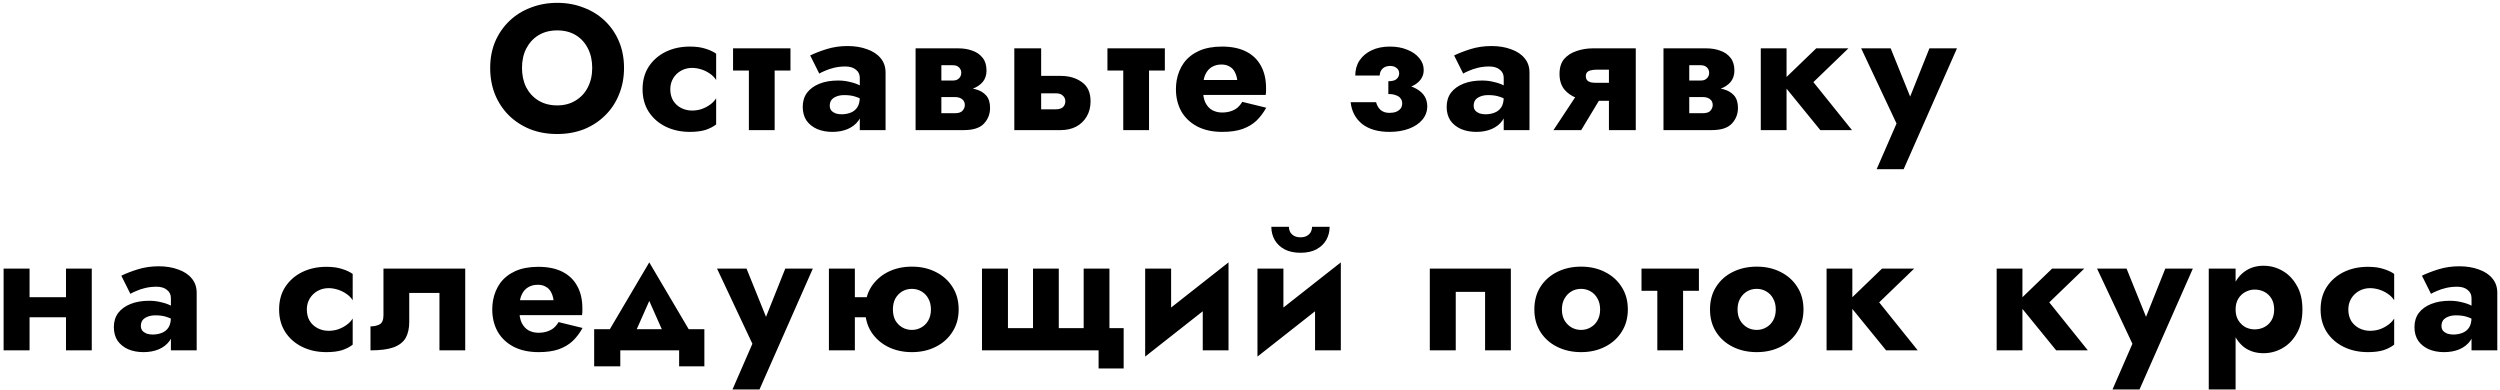 <?xml version="1.0" encoding="UTF-8"?> <svg xmlns="http://www.w3.org/2000/svg" width="647" height="101" viewBox="0 0 647 101" fill="none"> <path d="M135.094 17.572C135.094 15.671 135.462 13.999 136.198 12.558C136.964 11.086 138.022 9.936 139.372 9.108C140.752 8.28 142.362 7.866 144.202 7.866C146.072 7.866 147.682 8.28 149.032 9.108C150.381 9.936 151.424 11.086 152.16 12.558C152.896 13.999 153.264 15.671 153.264 17.572C153.264 19.473 152.88 21.16 152.114 22.632C151.378 24.073 150.32 25.208 148.94 26.036C147.59 26.864 146.011 27.278 144.202 27.278C142.362 27.278 140.752 26.864 139.372 26.036C138.022 25.208 136.964 24.073 136.198 22.632C135.462 21.16 135.094 19.473 135.094 17.572ZM126.86 17.572C126.86 20.056 127.274 22.34 128.102 24.426C128.96 26.511 130.156 28.32 131.69 29.854C133.254 31.387 135.094 32.583 137.21 33.442C139.326 34.27 141.656 34.684 144.202 34.684C146.716 34.684 149.032 34.27 151.148 33.442C153.264 32.583 155.088 31.387 156.622 29.854C158.186 28.32 159.382 26.511 160.21 24.426C161.068 22.34 161.498 20.056 161.498 17.572C161.498 15.088 161.068 12.819 160.21 10.764C159.351 8.709 158.14 6.931 156.576 5.428C155.012 3.925 153.172 2.775 151.056 1.978C148.97 1.15 146.686 0.736 144.202 0.736C141.748 0.736 139.464 1.15 137.348 1.978C135.232 2.775 133.392 3.925 131.828 5.428C130.264 6.931 129.037 8.709 128.148 10.764C127.289 12.819 126.86 15.088 126.86 17.572ZM173.471 23.092C173.471 22.049 173.716 21.114 174.207 20.286C174.698 19.458 175.372 18.799 176.231 18.308C177.12 17.817 178.071 17.572 179.083 17.572C179.85 17.572 180.632 17.695 181.429 17.94C182.226 18.185 182.962 18.538 183.637 18.998C184.342 19.458 184.91 20.025 185.339 20.7V13.892C184.603 13.37 183.683 12.941 182.579 12.604C181.475 12.236 180.126 12.052 178.531 12.052C176.2 12.052 174.1 12.512 172.229 13.432C170.389 14.352 168.932 15.64 167.859 17.296C166.816 18.921 166.295 20.853 166.295 23.092C166.295 25.3 166.816 27.232 167.859 28.888C168.932 30.544 170.389 31.832 172.229 32.752C174.1 33.672 176.2 34.132 178.531 34.132C180.126 34.132 181.475 33.963 182.579 33.626C183.683 33.258 184.603 32.782 185.339 32.2V25.438C184.91 26.113 184.358 26.68 183.683 27.14C183.039 27.6 182.318 27.968 181.521 28.244C180.754 28.489 179.942 28.612 179.083 28.612C178.071 28.612 177.12 28.382 176.231 27.922C175.372 27.462 174.698 26.833 174.207 26.036C173.716 25.208 173.471 24.227 173.471 23.092ZM189.715 12.512V18.262H204.573V12.512H189.715ZM193.809 13.432V33.672H200.479V13.432H193.809ZM214.74 27.37C214.74 26.787 214.878 26.297 215.154 25.898C215.46 25.499 215.89 25.192 216.442 24.978C217.024 24.733 217.714 24.61 218.512 24.61C219.708 24.61 220.72 24.763 221.548 25.07C222.406 25.346 223.234 25.775 224.032 26.358V23.092C223.725 22.755 223.204 22.417 222.468 22.08C221.762 21.712 220.919 21.421 219.938 21.206C218.987 20.96 217.975 20.838 216.902 20.838C215.062 20.838 213.452 21.114 212.072 21.666C210.692 22.218 209.618 23 208.852 24.012C208.116 25.024 207.748 26.235 207.748 27.646C207.748 29.026 208.07 30.206 208.714 31.188C209.388 32.139 210.308 32.874 211.474 33.396C212.639 33.886 213.958 34.132 215.43 34.132C216.902 34.132 218.22 33.886 219.386 33.396C220.582 32.874 221.517 32.139 222.192 31.188C222.897 30.206 223.25 29.041 223.25 27.692L222.514 25.116C222.514 26.25 222.299 27.14 221.87 27.784C221.44 28.428 220.858 28.888 220.122 29.164C219.416 29.44 218.634 29.578 217.776 29.578C217.254 29.578 216.748 29.501 216.258 29.348C215.798 29.164 215.43 28.919 215.154 28.612C214.878 28.274 214.74 27.86 214.74 27.37ZM212.026 19.044C212.363 18.829 212.869 18.584 213.544 18.308C214.218 18.001 215 17.741 215.89 17.526C216.81 17.311 217.776 17.204 218.788 17.204C219.953 17.204 220.858 17.48 221.502 18.032C222.176 18.553 222.514 19.259 222.514 20.148V33.672H229.184V18.768C229.184 17.296 228.754 16.054 227.896 15.042C227.068 14.03 225.902 13.263 224.4 12.742C222.928 12.19 221.241 11.914 219.34 11.914C217.438 11.914 215.644 12.175 213.958 12.696C212.302 13.217 210.876 13.769 209.68 14.352L212.026 19.044ZM240.957 22.632V25.116H247.075C247.566 25.116 247.98 25.177 248.317 25.3C248.655 25.422 248.915 25.576 249.099 25.76C249.314 25.944 249.467 26.159 249.559 26.404C249.651 26.649 249.697 26.91 249.697 27.186C249.697 27.707 249.498 28.198 249.099 28.658C248.731 29.087 248.057 29.302 247.075 29.302H240.957V33.672H249.421C251.844 33.672 253.577 33.12 254.619 32.016C255.693 30.881 256.229 29.517 256.229 27.922C256.229 26.542 255.892 25.468 255.217 24.702C254.543 23.935 253.623 23.398 252.457 23.092C251.292 22.785 249.973 22.632 248.501 22.632H240.957ZM240.957 23.552H248.041C249.36 23.552 250.556 23.368 251.629 23C252.733 22.601 253.623 22.018 254.297 21.252C254.972 20.454 255.309 19.458 255.309 18.262C255.309 16.882 254.972 15.778 254.297 14.95C253.623 14.091 252.733 13.478 251.629 13.11C250.556 12.711 249.36 12.512 248.041 12.512H240.957V16.882H246.615C247.321 16.882 247.857 17.081 248.225 17.48C248.593 17.848 248.777 18.308 248.777 18.86C248.777 19.105 248.731 19.351 248.639 19.596C248.547 19.841 248.409 20.056 248.225 20.24C248.041 20.424 247.811 20.577 247.535 20.7C247.29 20.792 246.983 20.838 246.615 20.838H240.957V23.552ZM236.955 12.512V33.672H243.625V12.512H236.955ZM262.504 12.512V33.672H269.45V12.512H262.504ZM267.932 24.15H273.268C274.066 24.15 274.664 24.349 275.062 24.748C275.492 25.116 275.706 25.607 275.706 26.22C275.706 26.649 275.599 27.032 275.384 27.37C275.2 27.677 274.924 27.907 274.556 28.06C274.219 28.213 273.79 28.29 273.268 28.29H267.932V33.672H274.51C275.982 33.672 277.301 33.38 278.466 32.798C279.632 32.184 280.552 31.311 281.226 30.176C281.901 29.041 282.238 27.723 282.238 26.22C282.238 23.951 281.487 22.294 279.984 21.252C278.512 20.178 276.688 19.642 274.51 19.642H267.932V24.15ZM286.605 12.512V18.262H301.463V12.512H286.605ZM290.699 13.432V33.672H297.369V13.432H290.699ZM308.241 24.564H327.561C327.623 24.196 327.653 23.858 327.653 23.552C327.653 23.215 327.653 22.954 327.653 22.77C327.653 20.531 327.209 18.614 326.319 17.02C325.461 15.425 324.188 14.198 322.501 13.34C320.815 12.481 318.729 12.052 316.245 12.052C313.945 12.052 311.967 12.42 310.311 13.156C308.686 13.892 307.383 14.919 306.401 16.238C305.451 17.556 304.822 19.09 304.515 20.838C304.454 21.206 304.408 21.574 304.377 21.942C304.347 22.31 304.331 22.693 304.331 23.092C304.331 25.208 304.791 27.109 305.711 28.796C306.662 30.452 308.027 31.755 309.805 32.706C311.615 33.657 313.792 34.132 316.337 34.132C318.392 34.132 320.125 33.886 321.535 33.396C322.977 32.874 324.188 32.154 325.169 31.234C326.151 30.283 326.994 29.164 327.699 27.876L321.489 26.358C321.152 26.941 320.738 27.447 320.247 27.876C319.757 28.274 319.174 28.581 318.499 28.796C317.855 29.011 317.104 29.118 316.245 29.118C315.356 29.118 314.528 28.919 313.761 28.52C313.025 28.121 312.427 27.477 311.967 26.588C311.538 25.698 311.323 24.533 311.323 23.092L311.415 21.988C311.415 20.853 311.615 19.902 312.013 19.136C312.412 18.338 312.949 17.741 313.623 17.342C314.329 16.913 315.157 16.698 316.107 16.698C316.935 16.698 317.625 16.866 318.177 17.204C318.76 17.511 319.205 17.955 319.511 18.538C319.849 19.12 320.079 19.841 320.201 20.7H308.241V24.564ZM359.301 23.092C362.429 23.215 364.729 22.816 366.201 21.896C367.704 20.945 368.455 19.688 368.455 18.124C368.455 16.959 368.072 15.931 367.305 15.042C366.569 14.122 365.542 13.401 364.223 12.88C362.905 12.328 361.402 12.052 359.715 12.052C357.906 12.052 356.327 12.374 354.977 13.018C353.659 13.631 352.616 14.505 351.849 15.64C351.113 16.744 350.745 18.047 350.745 19.55H357.047C357.078 19.059 357.201 18.63 357.415 18.262C357.63 17.894 357.937 17.602 358.335 17.388C358.765 17.173 359.24 17.066 359.761 17.066C360.467 17.066 361.034 17.25 361.463 17.618C361.893 17.955 362.107 18.415 362.107 18.998C362.107 19.581 361.877 20.071 361.417 20.47C360.988 20.838 360.283 21.022 359.301 21.022V23.092ZM359.623 34.132C361.494 34.132 363.165 33.856 364.637 33.304C366.109 32.752 367.259 31.985 368.087 31.004C368.946 29.992 369.375 28.826 369.375 27.508C369.375 25.607 368.501 24.134 366.753 23.092C365.005 22.018 362.521 21.558 359.301 21.712V24.334C360.099 24.334 360.758 24.441 361.279 24.656C361.831 24.84 362.23 25.116 362.475 25.484C362.751 25.821 362.889 26.25 362.889 26.772C362.889 27.293 362.751 27.738 362.475 28.106C362.199 28.443 361.816 28.719 361.325 28.934C360.835 29.118 360.252 29.21 359.577 29.21C358.688 29.21 357.952 28.98 357.369 28.52C356.787 28.029 356.373 27.339 356.127 26.45H349.549C349.795 28.78 350.776 30.651 352.493 32.062C354.241 33.442 356.618 34.132 359.623 34.132ZM381.387 27.37C381.387 26.787 381.525 26.297 381.801 25.898C382.108 25.499 382.537 25.192 383.089 24.978C383.672 24.733 384.362 24.61 385.159 24.61C386.355 24.61 387.367 24.763 388.195 25.07C389.054 25.346 389.882 25.775 390.679 26.358V23.092C390.373 22.755 389.851 22.417 389.115 22.08C388.41 21.712 387.567 21.421 386.585 21.206C385.635 20.96 384.623 20.838 383.549 20.838C381.709 20.838 380.099 21.114 378.719 21.666C377.339 22.218 376.266 23 375.499 24.012C374.763 25.024 374.395 26.235 374.395 27.646C374.395 29.026 374.717 30.206 375.361 31.188C376.036 32.139 376.956 32.874 378.121 33.396C379.287 33.886 380.605 34.132 382.077 34.132C383.549 34.132 384.868 33.886 386.033 33.396C387.229 32.874 388.165 32.139 388.839 31.188C389.545 30.206 389.897 29.041 389.897 27.692L389.161 25.116C389.161 26.25 388.947 27.14 388.517 27.784C388.088 28.428 387.505 28.888 386.769 29.164C386.064 29.44 385.282 29.578 384.423 29.578C383.902 29.578 383.396 29.501 382.905 29.348C382.445 29.164 382.077 28.919 381.801 28.612C381.525 28.274 381.387 27.86 381.387 27.37ZM378.673 19.044C379.011 18.829 379.517 18.584 380.191 18.308C380.866 18.001 381.648 17.741 382.537 17.526C383.457 17.311 384.423 17.204 385.435 17.204C386.601 17.204 387.505 17.48 388.149 18.032C388.824 18.553 389.161 19.259 389.161 20.148V33.672H395.831V18.768C395.831 17.296 395.402 16.054 394.543 15.042C393.715 14.03 392.55 13.263 391.047 12.742C389.575 12.19 387.889 11.914 385.987 11.914C384.086 11.914 382.292 12.175 380.605 12.696C378.949 13.217 377.523 13.769 376.327 14.352L378.673 19.044ZM409.215 33.672L415.011 24.058H408.387L402.039 33.672H409.215ZM423.337 33.672V12.512H416.391V33.672H423.337ZM418.783 21.436H413.171C412.588 21.436 412.082 21.39 411.653 21.298C411.254 21.175 410.948 20.991 410.733 20.746C410.518 20.47 410.411 20.133 410.411 19.734C410.411 19.305 410.518 18.967 410.733 18.722C410.948 18.477 411.254 18.308 411.653 18.216C412.082 18.093 412.588 18.032 413.171 18.032H418.783V12.512H412.205C410.764 12.512 409.368 12.742 408.019 13.202C406.7 13.631 405.627 14.321 404.799 15.272C404.002 16.223 403.603 17.511 403.603 19.136C403.603 20.73 404.002 22.049 404.799 23.092C405.627 24.104 406.7 24.855 408.019 25.346C409.368 25.837 410.764 26.082 412.205 26.082H418.783V21.436ZM434.511 22.632V25.116H440.629C441.12 25.116 441.534 25.177 441.871 25.3C442.209 25.422 442.469 25.576 442.653 25.76C442.868 25.944 443.021 26.159 443.113 26.404C443.205 26.649 443.251 26.91 443.251 27.186C443.251 27.707 443.052 28.198 442.653 28.658C442.285 29.087 441.611 29.302 440.629 29.302H434.511V33.672H442.975C445.398 33.672 447.131 33.12 448.173 32.016C449.247 30.881 449.783 29.517 449.783 27.922C449.783 26.542 449.446 25.468 448.771 24.702C448.097 23.935 447.177 23.398 446.011 23.092C444.846 22.785 443.527 22.632 442.055 22.632H434.511ZM434.511 23.552H441.595C442.914 23.552 444.11 23.368 445.183 23C446.287 22.601 447.177 22.018 447.851 21.252C448.526 20.454 448.863 19.458 448.863 18.262C448.863 16.882 448.526 15.778 447.851 14.95C447.177 14.091 446.287 13.478 445.183 13.11C444.11 12.711 442.914 12.512 441.595 12.512H434.511V16.882H440.169C440.875 16.882 441.411 17.081 441.779 17.48C442.147 17.848 442.331 18.308 442.331 18.86C442.331 19.105 442.285 19.351 442.193 19.596C442.101 19.841 441.963 20.056 441.779 20.24C441.595 20.424 441.365 20.577 441.089 20.7C440.844 20.792 440.537 20.838 440.169 20.838H434.511V23.552ZM430.509 12.512V33.672H437.179V12.512H430.509ZM455.69 12.512V33.672H462.36V12.512H455.69ZM470.042 12.512L460.98 21.252L471.1 33.672H479.288L469.306 21.252L478.368 12.512H470.042ZM506.465 12.512H499.335L492.573 29.44L496.161 29.486L489.307 12.512H481.671L490.825 31.97L485.673 43.792H492.665L506.465 12.512ZM3.095 82.116H20.207V76.918H3.095V82.116ZM17.079 69.512V90.672H23.749V69.512H17.079ZM0.933 69.512V90.672H7.649V69.512H0.933ZM36.456 84.37C36.456 83.787 36.594 83.296 36.87 82.898C37.176 82.499 37.606 82.192 38.158 81.978C38.74 81.733 39.43 81.61 40.228 81.61C41.424 81.61 42.436 81.763 43.264 82.07C44.122 82.346 44.95 82.775 45.748 83.358V80.092C45.441 79.754 44.92 79.417 44.184 79.08C43.478 78.712 42.635 78.421 41.654 78.206C40.703 77.96 39.691 77.838 38.618 77.838C36.778 77.838 35.168 78.114 33.788 78.666C32.408 79.218 31.334 80 30.568 81.012C29.832 82.024 29.464 83.235 29.464 84.646C29.464 86.026 29.786 87.207 30.43 88.188C31.104 89.138 32.024 89.874 33.19 90.396C34.355 90.886 35.674 91.132 37.146 91.132C38.618 91.132 39.936 90.886 41.102 90.396C42.298 89.874 43.233 89.138 43.908 88.188C44.613 87.207 44.966 86.041 44.966 84.692L44.23 82.116C44.23 83.251 44.015 84.14 43.586 84.784C43.156 85.428 42.574 85.888 41.838 86.164C41.132 86.44 40.35 86.578 39.492 86.578C38.97 86.578 38.464 86.501 37.974 86.348C37.514 86.164 37.146 85.918 36.87 85.612C36.594 85.275 36.456 84.861 36.456 84.37ZM33.742 76.044C34.079 75.829 34.585 75.584 35.26 75.308C35.934 75.001 36.716 74.74 37.606 74.526C38.526 74.311 39.492 74.204 40.504 74.204C41.669 74.204 42.574 74.48 43.218 75.032C43.892 75.553 44.23 76.258 44.23 77.148V90.672H50.9V75.768C50.9 74.296 50.47 73.054 49.612 72.042C48.784 71.03 47.618 70.263 46.116 69.742C44.644 69.19 42.957 68.914 41.056 68.914C39.154 68.914 37.36 69.174 35.674 69.696C34.018 70.217 32.592 70.769 31.396 71.352L33.742 76.044ZM79.408 80.092C79.408 79.049 79.653 78.114 80.144 77.286C80.635 76.458 81.309 75.799 82.168 75.308C83.058 74.817 84.008 74.572 85.02 74.572C85.787 74.572 86.569 74.695 87.366 74.94C88.163 75.185 88.9 75.538 89.574 75.998C90.279 76.458 90.847 77.025 91.276 77.7V70.892C90.54 70.371 89.62 69.941 88.516 69.604C87.412 69.236 86.063 69.052 84.468 69.052C82.138 69.052 80.037 69.512 78.166 70.432C76.326 71.352 74.87 72.64 73.796 74.296C72.754 75.921 72.232 77.853 72.232 80.092C72.232 82.3 72.754 84.232 73.796 85.888C74.87 87.544 76.326 88.832 78.166 89.752C80.037 90.672 82.138 91.132 84.468 91.132C86.063 91.132 87.412 90.963 88.516 90.626C89.62 90.258 90.54 89.782 91.276 89.2V82.438C90.847 83.112 90.295 83.68 89.62 84.14C88.976 84.6 88.255 84.968 87.458 85.244C86.692 85.489 85.879 85.612 85.02 85.612C84.008 85.612 83.058 85.382 82.168 84.922C81.309 84.462 80.635 83.833 80.144 83.036C79.653 82.208 79.408 81.227 79.408 80.092ZM120.401 69.512H99.241V81.61C99.241 82.806 98.903 83.588 98.229 83.956C97.585 84.293 96.803 84.462 95.883 84.462V90.672C98.428 90.672 100.421 90.411 101.863 89.89C103.335 89.338 104.377 88.525 104.991 87.452C105.604 86.348 105.911 84.968 105.911 83.312V75.814H113.731V90.672H120.401V69.512ZM131.305 81.564H150.625C150.686 81.196 150.717 80.859 150.717 80.552C150.717 80.215 150.717 79.954 150.717 79.77C150.717 77.531 150.272 75.615 149.383 74.02C148.524 72.425 147.251 71.198 145.565 70.34C143.878 69.481 141.793 69.052 139.309 69.052C137.009 69.052 135.031 69.42 133.375 70.156C131.749 70.892 130.446 71.919 129.465 73.238C128.514 74.556 127.885 76.09 127.579 77.838C127.517 78.206 127.471 78.574 127.441 78.942C127.41 79.31 127.395 79.693 127.395 80.092C127.395 82.208 127.855 84.109 128.775 85.796C129.725 87.452 131.09 88.755 132.869 89.706C134.678 90.656 136.855 91.132 139.401 91.132C141.455 91.132 143.188 90.886 144.599 90.396C146.04 89.874 147.251 89.154 148.233 88.234C149.214 87.283 150.057 86.164 150.763 84.876L144.553 83.358C144.215 83.941 143.801 84.447 143.311 84.876C142.82 85.275 142.237 85.581 141.563 85.796C140.919 86.01 140.167 86.118 139.309 86.118C138.419 86.118 137.591 85.918 136.825 85.52C136.089 85.121 135.491 84.477 135.031 83.588C134.601 82.698 134.387 81.533 134.387 80.092L134.479 78.988C134.479 77.853 134.678 76.903 135.077 76.136C135.475 75.338 136.012 74.74 136.687 74.342C137.392 73.912 138.22 73.698 139.171 73.698C139.999 73.698 140.689 73.867 141.241 74.204C141.823 74.51 142.268 74.955 142.575 75.538C142.912 76.121 143.142 76.841 143.265 77.7H131.305V81.564ZM168.031 77.884L173.091 89.292L179.807 87.866L168.031 67.902L156.255 87.866L162.971 89.292L168.031 77.884ZM175.759 90.672V94.812H182.291V85.198H153.771V94.812H160.533V90.672H175.759ZM210.36 69.512H203.23L196.468 86.44L200.056 86.486L193.202 69.512H185.566L194.72 88.97L189.568 100.792H196.56L210.36 69.512ZM216.684 82.116H229.104V76.918H216.684V82.116ZM214.522 69.512V90.672H221.238V69.512H214.522ZM223.906 80.092C223.906 82.3 224.427 84.232 225.47 85.888C226.543 87.544 227.985 88.832 229.794 89.752C231.634 90.672 233.704 91.132 236.004 91.132C238.304 91.132 240.359 90.672 242.168 89.752C244.008 88.832 245.449 87.544 246.492 85.888C247.565 84.232 248.102 82.3 248.102 80.092C248.102 77.853 247.565 75.906 246.492 74.25C245.449 72.594 244.008 71.306 242.168 70.386C240.359 69.466 238.304 69.006 236.004 69.006C233.704 69.006 231.634 69.466 229.794 70.386C227.985 71.306 226.543 72.594 225.47 74.25C224.427 75.906 223.906 77.853 223.906 80.092ZM231.082 80.092C231.082 78.988 231.297 78.037 231.726 77.24C232.186 76.442 232.784 75.829 233.52 75.4C234.256 74.971 235.084 74.756 236.004 74.756C236.893 74.756 237.706 74.971 238.442 75.4C239.209 75.829 239.807 76.442 240.236 77.24C240.696 78.037 240.926 78.988 240.926 80.092C240.926 81.196 240.696 82.147 240.236 82.944C239.807 83.71 239.209 84.308 238.442 84.738C237.706 85.167 236.893 85.382 236.004 85.382C235.084 85.382 234.256 85.167 233.52 84.738C232.784 84.308 232.186 83.71 231.726 82.944C231.297 82.147 231.082 81.196 231.082 80.092ZM274.013 84.922V69.512H267.343V84.922H260.857V69.512H254.141V90.672H284.317V95.364H290.803V84.922H287.123V69.512H280.453V84.922H274.013ZM317.712 75.492L317.942 67.902L296.598 84.692L296.368 92.282L317.712 75.492ZM303.084 69.512H296.368V92.282L303.084 85.796V69.512ZM317.942 67.902L311.272 74.388V90.672H317.942V67.902ZM346.775 75.492L347.005 67.902L325.661 84.692L325.431 92.282L346.775 75.492ZM332.147 69.512H325.431V92.282L332.147 85.796V69.512ZM347.005 67.902L340.335 74.388V90.672H347.005V67.902ZM329.019 58.702C329.019 59.928 329.31 61.063 329.893 62.106C330.476 63.118 331.334 63.931 332.469 64.544C333.604 65.126 334.968 65.418 336.563 65.418C338.188 65.418 339.553 65.126 340.657 64.544C341.792 63.931 342.65 63.118 343.233 62.106C343.816 61.063 344.107 59.928 344.107 58.702H339.553C339.553 59.223 339.43 59.699 339.185 60.128C338.94 60.526 338.587 60.849 338.127 61.094C337.667 61.309 337.146 61.416 336.563 61.416C335.98 61.416 335.459 61.309 334.999 61.094C334.539 60.849 334.186 60.526 333.941 60.128C333.696 59.699 333.573 59.223 333.573 58.702H329.019ZM391.009 69.512H370.033V90.672H376.749V75.538H384.339V90.672H391.009V69.512ZM397.09 80.092C397.09 82.3 397.611 84.232 398.654 85.888C399.696 87.544 401.138 88.832 402.978 89.752C404.818 90.672 406.888 91.132 409.188 91.132C411.488 91.132 413.542 90.672 415.352 89.752C417.192 88.832 418.633 87.544 419.676 85.888C420.749 84.232 421.286 82.3 421.286 80.092C421.286 77.853 420.749 75.906 419.676 74.25C418.633 72.594 417.192 71.306 415.352 70.386C413.542 69.466 411.488 69.006 409.188 69.006C406.888 69.006 404.818 69.466 402.978 70.386C401.138 71.306 399.696 72.594 398.654 74.25C397.611 75.906 397.09 77.853 397.09 80.092ZM404.22 80.092C404.22 78.988 404.45 78.037 404.91 77.24C405.37 76.442 405.968 75.829 406.704 75.4C407.44 74.971 408.268 74.756 409.188 74.756C410.077 74.756 410.89 74.971 411.626 75.4C412.392 75.829 412.99 76.442 413.42 77.24C413.88 78.037 414.11 78.988 414.11 80.092C414.11 81.196 413.88 82.147 413.42 82.944C412.99 83.71 412.392 84.308 411.626 84.738C410.89 85.167 410.077 85.382 409.188 85.382C408.268 85.382 407.44 85.167 406.704 84.738C405.968 84.308 405.37 83.71 404.91 82.944C404.45 82.147 404.22 81.196 404.22 80.092ZM424.82 69.512V75.262H439.678V69.512H424.82ZM428.914 70.432V90.672H435.584V70.432H428.914ZM442.547 80.092C442.547 82.3 443.068 84.232 444.111 85.888C445.154 87.544 446.595 88.832 448.435 89.752C450.275 90.672 452.345 91.132 454.645 91.132C456.945 91.132 459 90.672 460.809 89.752C462.649 88.832 464.09 87.544 465.133 85.888C466.206 84.232 466.743 82.3 466.743 80.092C466.743 77.853 466.206 75.906 465.133 74.25C464.09 72.594 462.649 71.306 460.809 70.386C459 69.466 456.945 69.006 454.645 69.006C452.345 69.006 450.275 69.466 448.435 70.386C446.595 71.306 445.154 72.594 444.111 74.25C443.068 75.906 442.547 77.853 442.547 80.092ZM449.677 80.092C449.677 78.988 449.907 78.037 450.367 77.24C450.827 76.442 451.425 75.829 452.161 75.4C452.897 74.971 453.725 74.756 454.645 74.756C455.534 74.756 456.347 74.971 457.083 75.4C457.85 75.829 458.448 76.442 458.877 77.24C459.337 78.037 459.567 78.988 459.567 80.092C459.567 81.196 459.337 82.147 458.877 82.944C458.448 83.71 457.85 84.308 457.083 84.738C456.347 85.167 455.534 85.382 454.645 85.382C453.725 85.382 452.897 85.167 452.161 84.738C451.425 84.308 450.827 83.71 450.367 82.944C449.907 82.147 449.677 81.196 449.677 80.092ZM472.716 69.512V90.672H479.386V69.512H472.716ZM487.068 69.512L478.006 78.252L488.126 90.672H496.314L486.332 78.252L495.394 69.512H487.068ZM516.736 69.512V90.672H523.406V69.512H516.736ZM531.088 69.512L522.026 78.252L532.146 90.672H540.334L530.352 78.252L539.414 69.512H531.088ZM567.51 69.512H560.38L553.618 86.44L557.206 86.486L550.352 69.512H542.716L551.87 88.97L546.718 100.792H553.71L567.51 69.512ZM578.572 100.792V69.512H571.626V100.792H578.572ZM595.868 80.092C595.868 77.608 595.378 75.538 594.396 73.882C593.446 72.195 592.204 70.922 590.67 70.064C589.168 69.205 587.542 68.776 585.794 68.776C583.954 68.776 582.36 69.251 581.01 70.202C579.692 71.122 578.68 72.425 577.974 74.112C577.269 75.799 576.916 77.792 576.916 80.092C576.916 82.361 577.269 84.355 577.974 86.072C578.68 87.758 579.692 89.077 581.01 90.028C582.36 90.948 583.954 91.408 585.794 91.408C587.542 91.408 589.168 90.978 590.67 90.12C592.204 89.261 593.446 87.989 594.396 86.302C595.378 84.615 595.868 82.545 595.868 80.092ZM588.554 80.092C588.554 81.196 588.324 82.131 587.864 82.898C587.404 83.665 586.791 84.247 586.024 84.646C585.258 85.044 584.414 85.244 583.494 85.244C582.697 85.244 581.915 85.06 581.148 84.692C580.412 84.293 579.799 83.71 579.308 82.944C578.818 82.177 578.572 81.227 578.572 80.092C578.572 78.957 578.818 78.007 579.308 77.24C579.799 76.473 580.412 75.906 581.148 75.538C581.915 75.139 582.697 74.94 583.494 74.94C584.414 74.94 585.258 75.139 586.024 75.538C586.791 75.936 587.404 76.519 587.864 77.286C588.324 78.052 588.554 78.988 588.554 80.092ZM607.745 80.092C607.745 79.049 607.99 78.114 608.481 77.286C608.972 76.458 609.646 75.799 610.505 75.308C611.394 74.817 612.345 74.572 613.357 74.572C614.124 74.572 614.906 74.695 615.703 74.94C616.5 75.185 617.236 75.538 617.911 75.998C618.616 76.458 619.184 77.025 619.613 77.7V70.892C618.877 70.371 617.957 69.941 616.853 69.604C615.749 69.236 614.4 69.052 612.805 69.052C610.474 69.052 608.374 69.512 606.503 70.432C604.663 71.352 603.206 72.64 602.133 74.296C601.09 75.921 600.569 77.853 600.569 80.092C600.569 82.3 601.09 84.232 602.133 85.888C603.206 87.544 604.663 88.832 606.503 89.752C608.374 90.672 610.474 91.132 612.805 91.132C614.4 91.132 615.749 90.963 616.853 90.626C617.957 90.258 618.877 89.782 619.613 89.2V82.438C619.184 83.112 618.632 83.68 617.957 84.14C617.313 84.6 616.592 84.968 615.795 85.244C615.028 85.489 614.216 85.612 613.357 85.612C612.345 85.612 611.394 85.382 610.505 84.922C609.646 84.462 608.972 83.833 608.481 83.036C607.99 82.208 607.745 81.227 607.745 80.092ZM631.856 84.37C631.856 83.787 631.994 83.296 632.27 82.898C632.576 82.499 633.006 82.192 633.558 81.978C634.14 81.733 634.83 81.61 635.628 81.61C636.824 81.61 637.836 81.763 638.664 82.07C639.522 82.346 640.35 82.775 641.148 83.358V80.092C640.841 79.754 640.32 79.417 639.584 79.08C638.878 78.712 638.035 78.421 637.054 78.206C636.103 77.96 635.091 77.838 634.018 77.838C632.178 77.838 630.568 78.114 629.188 78.666C627.808 79.218 626.734 80 625.968 81.012C625.232 82.024 624.864 83.235 624.864 84.646C624.864 86.026 625.186 87.207 625.83 88.188C626.504 89.138 627.424 89.874 628.59 90.396C629.755 90.886 631.074 91.132 632.546 91.132C634.018 91.132 635.336 90.886 636.502 90.396C637.698 89.874 638.633 89.138 639.308 88.188C640.013 87.207 640.366 86.041 640.366 84.692L639.63 82.116C639.63 83.251 639.415 84.14 638.986 84.784C638.556 85.428 637.974 85.888 637.238 86.164C636.532 86.44 635.75 86.578 634.892 86.578C634.37 86.578 633.864 86.501 633.374 86.348C632.914 86.164 632.546 85.918 632.27 85.612C631.994 85.275 631.856 84.861 631.856 84.37ZM629.142 76.044C629.479 75.829 629.985 75.584 630.66 75.308C631.334 75.001 632.116 74.74 633.006 74.526C633.926 74.311 634.892 74.204 635.904 74.204C637.069 74.204 637.974 74.48 638.618 75.032C639.292 75.553 639.63 76.258 639.63 77.148V90.672H646.3V75.768C646.3 74.296 645.87 73.054 645.012 72.042C644.184 71.03 643.018 70.263 641.516 69.742C640.044 69.19 638.357 68.914 636.456 68.914C634.554 68.914 632.76 69.174 631.074 69.696C629.418 70.217 627.992 70.769 626.796 71.352L629.142 76.044Z" fill="black"></path> </svg> 